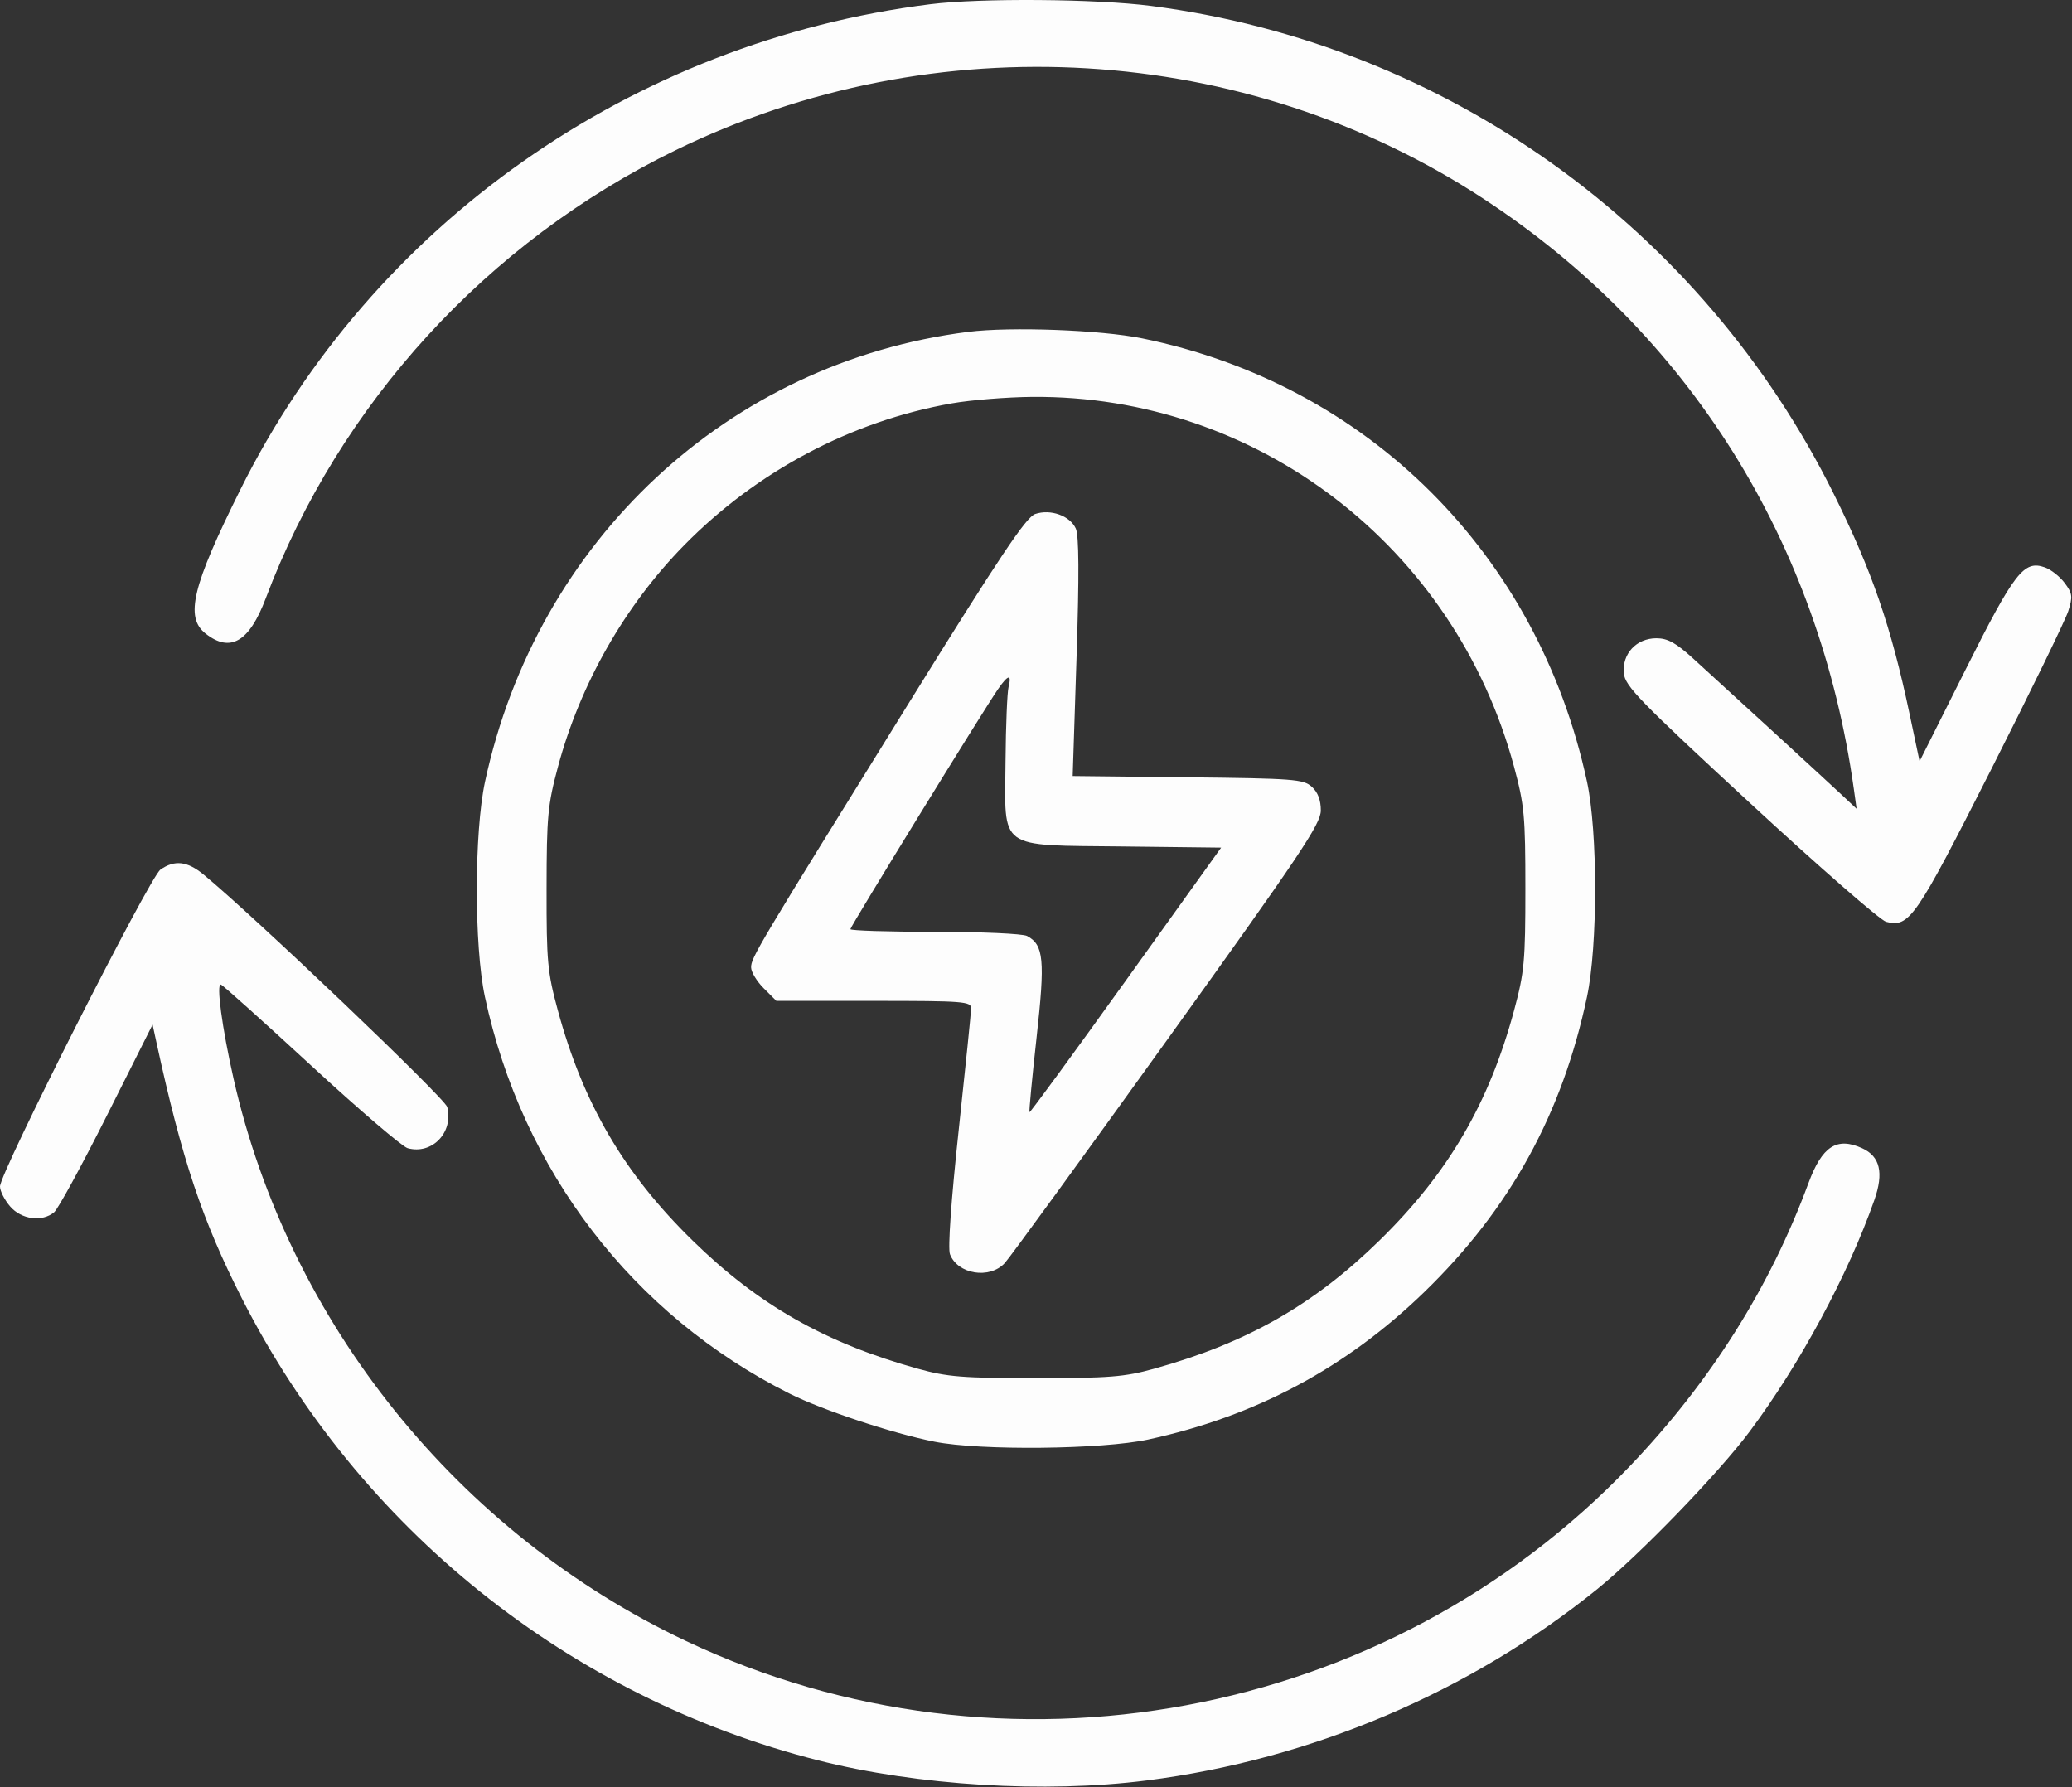 <svg width="480" height="414" viewBox="0 0 480 414" fill="none" xmlns="http://www.w3.org/2000/svg">
<rect x="0" y="0" width="480" height="414" fill="#333333" stroke="none"/>
<path id="Vector" fill-rule="evenodd" clip-rule="evenodd" d="M215.5 0.98C146.432 9.641 86.286 51.945 55.703 113.374C44.522 135.833 42.798 142.971 47.635 146.776C53.358 151.278 57.747 148.703 61.562 138.605C78.595 93.516 112.84 56.072 156.5 34.797C216.693 5.465 288.397 9.799 343.784 46.115C391.211 77.211 421.45 125.464 429.472 182.849L430.101 187.349L426.301 183.792C422.525 180.258 402.263 161.667 392.293 152.59C388.245 148.904 386.336 147.849 383.717 147.849C379.091 147.849 375.744 151.457 376.178 155.974C376.463 158.933 379.843 162.406 405.5 186.111C421.45 200.847 435.594 213.185 436.931 213.53C442.317 214.918 443.724 212.88 461.216 178.349C470.41 160.199 478.474 143.646 479.135 141.564C480.201 138.209 480.108 137.47 478.317 135.064C477.205 133.571 475.139 131.937 473.725 131.433C468.857 129.699 466.692 132.488 455.335 155.129L444.691 176.349L442.365 165.349C438.075 145.053 433.672 132.277 424.817 114.428C394.157 52.627 334.834 10.213 266.699 1.379C253.949 -0.274 227.164 -0.483 215.5 0.98ZM224.286 76.877C168.734 83.894 124.393 125.176 112.359 181.081C109.842 192.774 109.823 219.157 112.323 230.849C120.955 271.216 146.561 304.582 182.904 322.82C190.567 326.665 206.811 332.055 216.5 333.967C227.121 336.064 255.314 335.773 266 333.458C290.917 328.058 311.833 316.879 329.998 299.252C349.808 280.03 361.899 258.067 367.657 230.849C370.151 219.06 370.145 192.655 367.646 181.081C356.252 128.313 316.841 89.035 264.599 78.381C254.971 76.417 234.093 75.638 224.286 76.877ZM220.5 93.438C197.261 97.532 175.331 109.154 158.5 126.295C144.749 140.299 134.418 158.423 129.27 177.572C126.886 186.442 126.64 189.066 126.618 205.849C126.596 222.738 126.823 225.191 129.219 234.019C135.096 255.666 144.536 271.799 160.428 287.349C175.688 302.281 191.178 311.093 212.656 317.063C219.483 318.961 223.028 319.243 240 319.243C256.972 319.243 260.517 318.961 267.344 317.063C288.822 311.093 304.312 302.281 319.572 287.349C335.479 271.784 344.945 255.598 350.763 234.019C353.129 225.24 353.369 222.645 353.369 205.849C353.369 189.006 353.134 186.473 350.735 177.572C337.01 126.625 291.225 91.498 239.119 91.939C233.279 91.988 224.9 92.663 220.5 93.438ZM239.827 119.06C237.7 119.779 231.676 128.793 210.355 163.157C175.316 219.629 174 221.833 174 224.086C174 225.14 175.315 227.318 176.923 228.926L179.846 231.849H202.423C223.27 231.849 224.998 231.983 224.97 233.599C224.954 234.561 223.657 247.27 222.087 261.841C220.339 278.067 219.557 289.184 220.069 290.53C221.836 295.177 229.221 296.382 232.751 292.599C233.906 291.361 250.851 268.074 270.407 240.849C301.258 197.901 305.966 190.873 305.982 187.754C305.994 185.354 305.301 183.526 303.897 182.254C301.958 180.498 299.713 180.326 275.147 180.057L248.5 179.764L249.393 152.268C250.014 133.149 249.961 124.06 249.221 122.435C247.869 119.468 243.384 117.856 239.827 119.06ZM231.227 159.599C227.825 164.5 197 214.609 197 215.239C197 215.574 205.805 215.849 216.566 215.849C227.327 215.849 236.94 216.282 237.929 216.811C241.809 218.888 242.132 222.33 240.133 240.349C239.096 249.699 238.358 257.478 238.493 257.635C238.628 257.792 248.672 244.067 260.814 227.135L282.89 196.349L260.103 196.081C230.85 195.737 232.77 197.14 232.944 176.228C233.012 168.088 233.326 160.397 233.642 159.138C234.408 156.086 233.553 156.249 231.227 159.599ZM37.163 201.448C34.652 203.206 0 271.643 0 274.843C0 275.885 1.054 277.963 2.342 279.46C4.958 282.502 9.744 283.136 12.544 280.813C13.451 280.059 18.954 269.972 24.772 258.396L35.349 237.349L36.219 241.349C42.167 268.688 46.841 282.688 56.08 300.849C83.174 354.105 131.864 393.123 189.5 407.769C212.582 413.634 242.048 415.435 265.687 412.426C303.796 407.576 340.453 392.007 370 368.125C379.868 360.149 398.062 341.332 405.359 331.557C416.977 315.993 428.135 295.277 434.21 277.993C436.433 271.667 435.541 267.872 431.385 265.979C425.513 263.303 422.106 265.517 418.948 274.06C409.984 298.303 396.217 320.12 377.574 339.629C321.308 398.51 232.586 414.949 158.942 380.139C106.12 355.172 66.89 306.418 54.103 249.849C51.428 238.011 50.045 227.697 51.184 228.077C51.658 228.235 61.073 236.686 72.107 246.857C83.141 257.027 93.188 265.629 94.433 265.972C100.093 267.529 105.093 262.339 103.613 256.443C103.106 254.424 59.131 212.469 47.173 202.596C43.39 199.472 40.462 199.137 37.163 201.448Z" fill="white" fill-opacity="0.988"/>
</svg>
